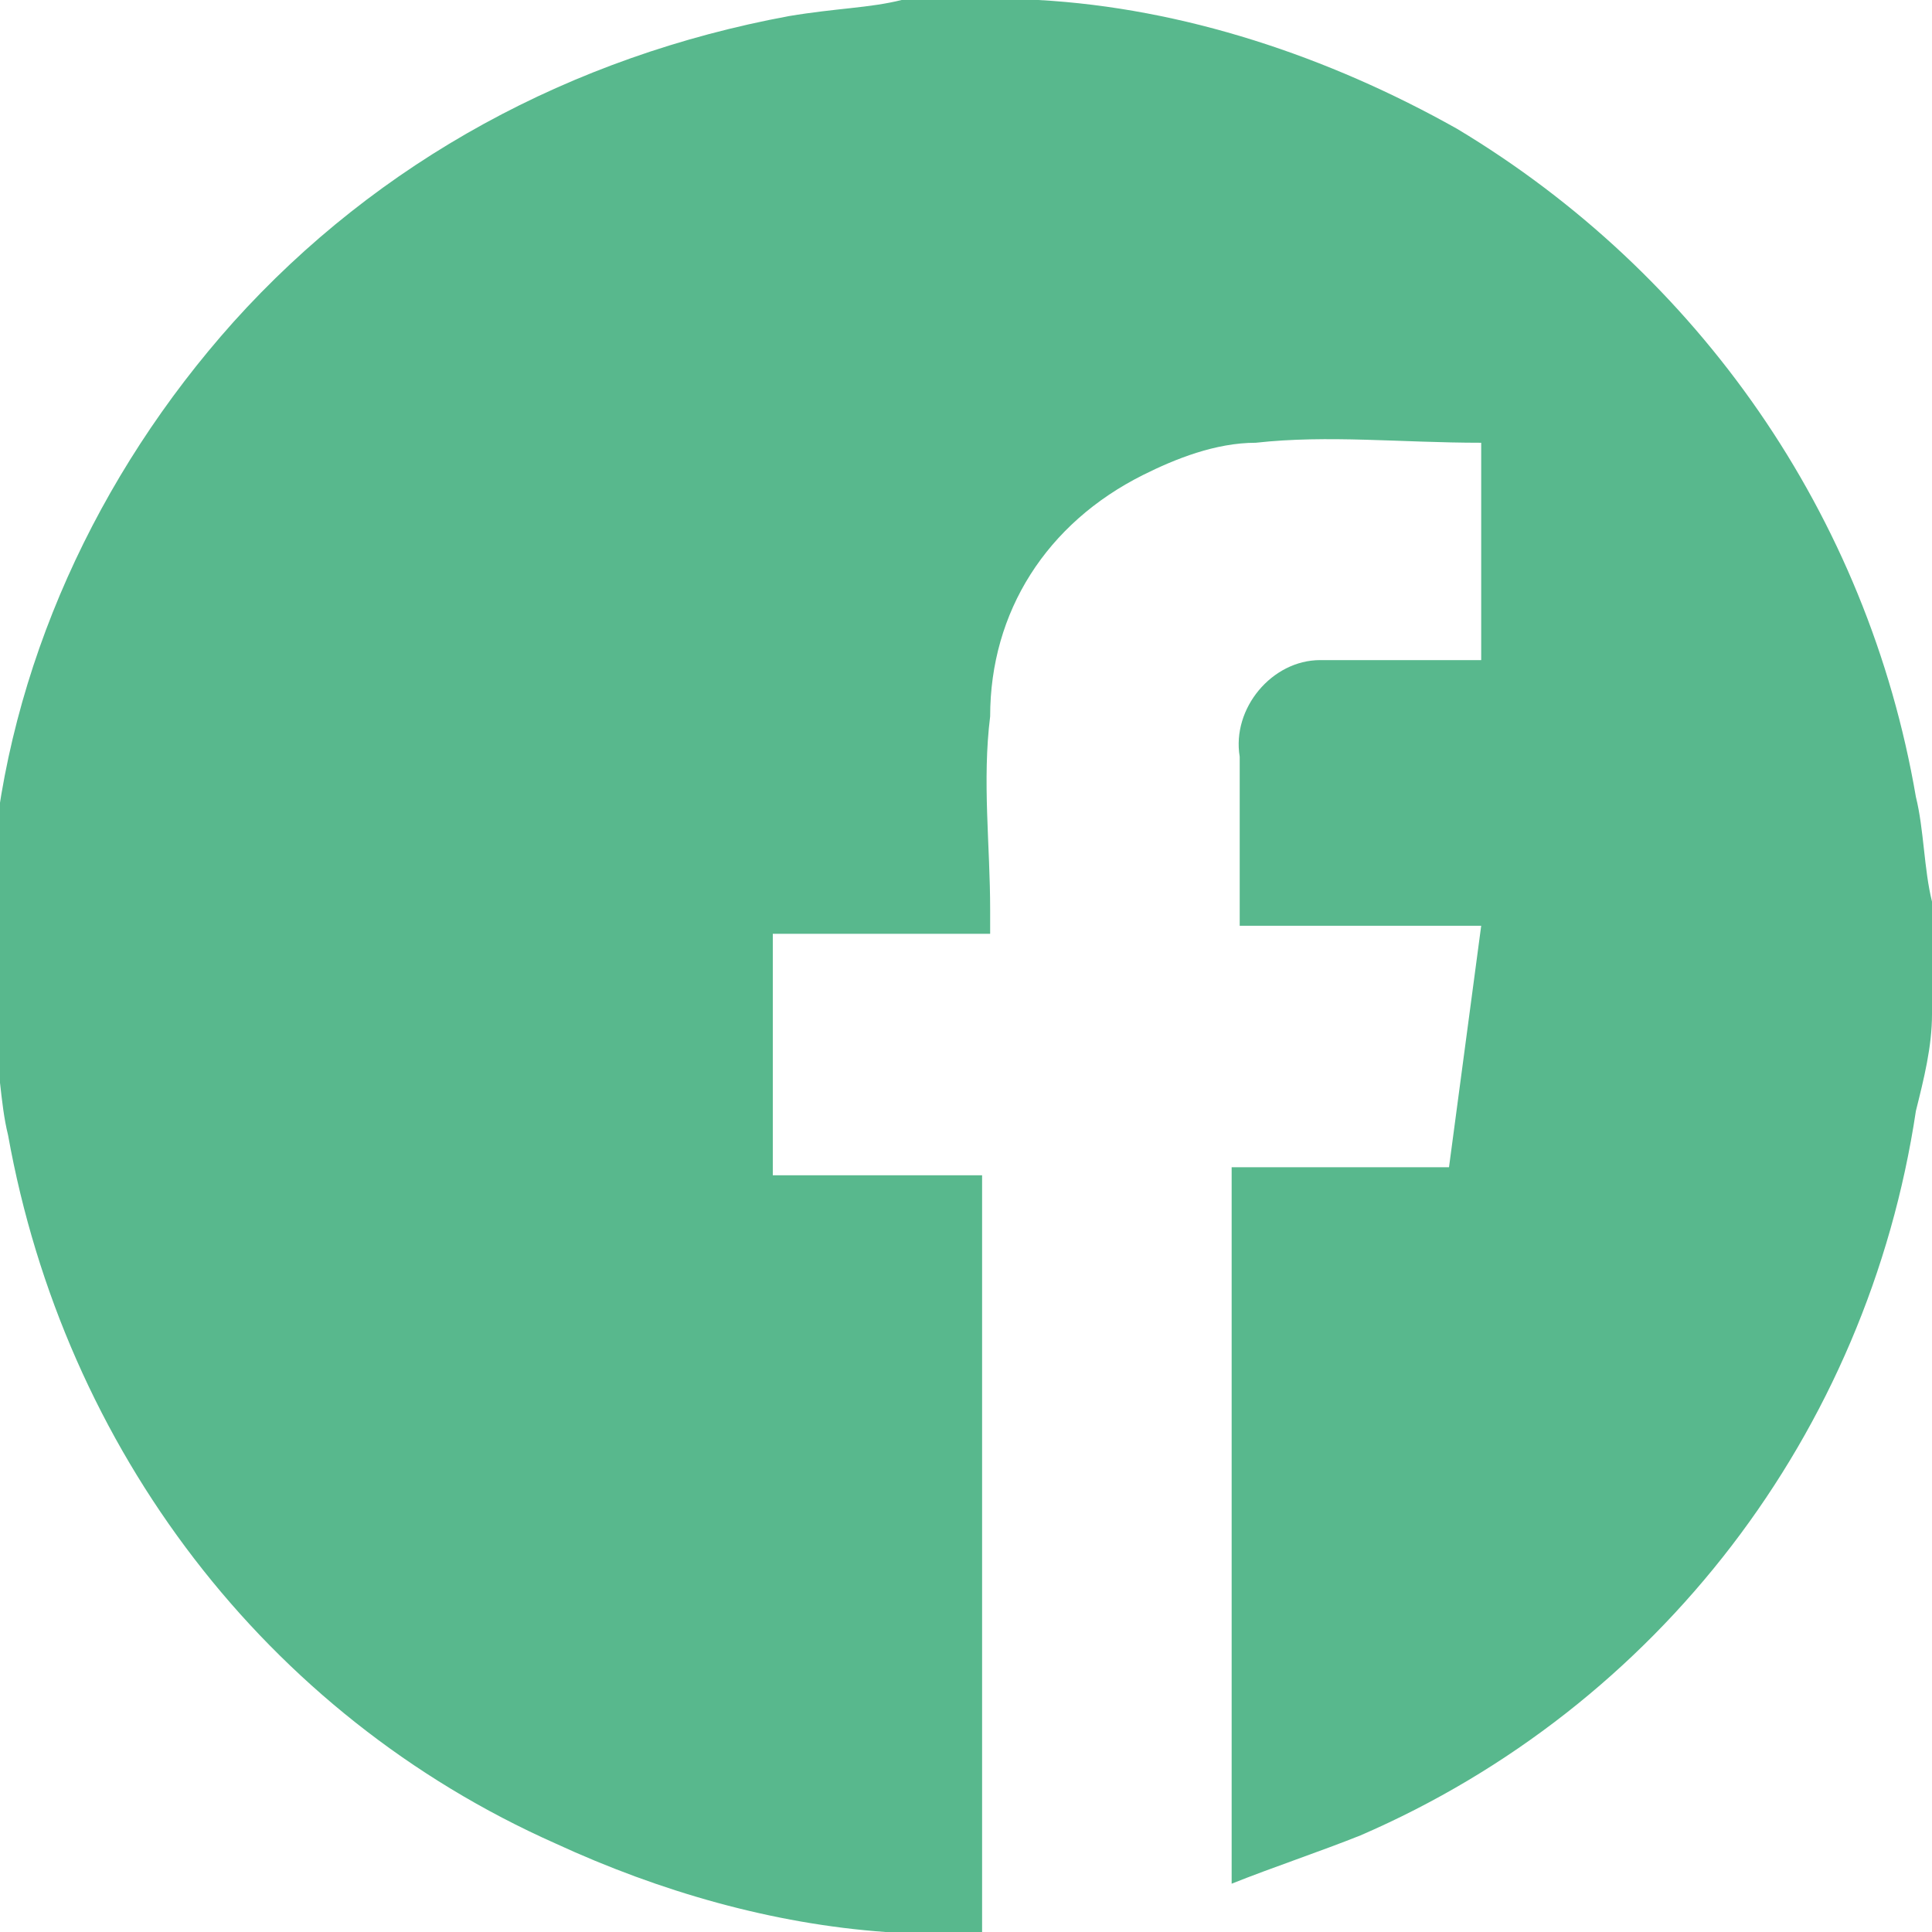 <svg width="24" height="24" viewBox="0 0 24 24" fill="none" xmlns="http://www.w3.org/2000/svg">
<g clip-path="url(#clip0_51_3)">
<path d="M11.2 0H12.7H12.9C14.7 0.1 16.5 0.7 18.1 1.6C21.1 3.4 23.2 6.4 23.8 9.9C23.9 10.3 23.9 10.8 24 11.2V12.6C24 13 23.9 13.4 23.8 13.8C23.2 17.8 20.6 21.2 16.9 22.8C16.4 23 15.8 23.2 15.3 23.4V14.5H18L18.4 11.5H15.4V11.4C15.4 10.7 15.4 10.1 15.4 9.4C15.3 8.8 15.8 8.2 16.4 8.2C16.5 8.2 16.5 8.2 16.6 8.2C17.1 8.2 17.7 8.2 18.2 8.2H18.4V5.5C17.4 5.5 16.5 5.4 15.6 5.5C15.1 5.5 14.6 5.7 14.2 5.9C13 6.5 12.3 7.6 12.3 8.9C12.2 9.7 12.3 10.5 12.3 11.3V11.6H9.6V14.6H12.2V23.7C12.2 23.8 12.2 23.9 12.2 24H11.2C11.1 24 11.1 24 11 24C9.6 23.9 8.2 23.5 6.9 22.9C3.3 21.3 0.8 18 0.1 14.1C-6.10203e-06 13.7 -6.10203e-06 13.2 -0.1 12.8V11.3C-0.1 11.1 -0.1 11 -0.1 10.8C0.1 8.3 1.2 5.9 2.9 4C4.7 2 7.1 0.7 9.8 0.2C10.4 0.1 10.8 0.1 11.2 0Z" fill="#58B88D"/>
</g>
<defs>
<clipPath id="clip0_51_3">
<rect width="24" height="24" fill="white"/>
</clipPath>
</defs>
</svg>
